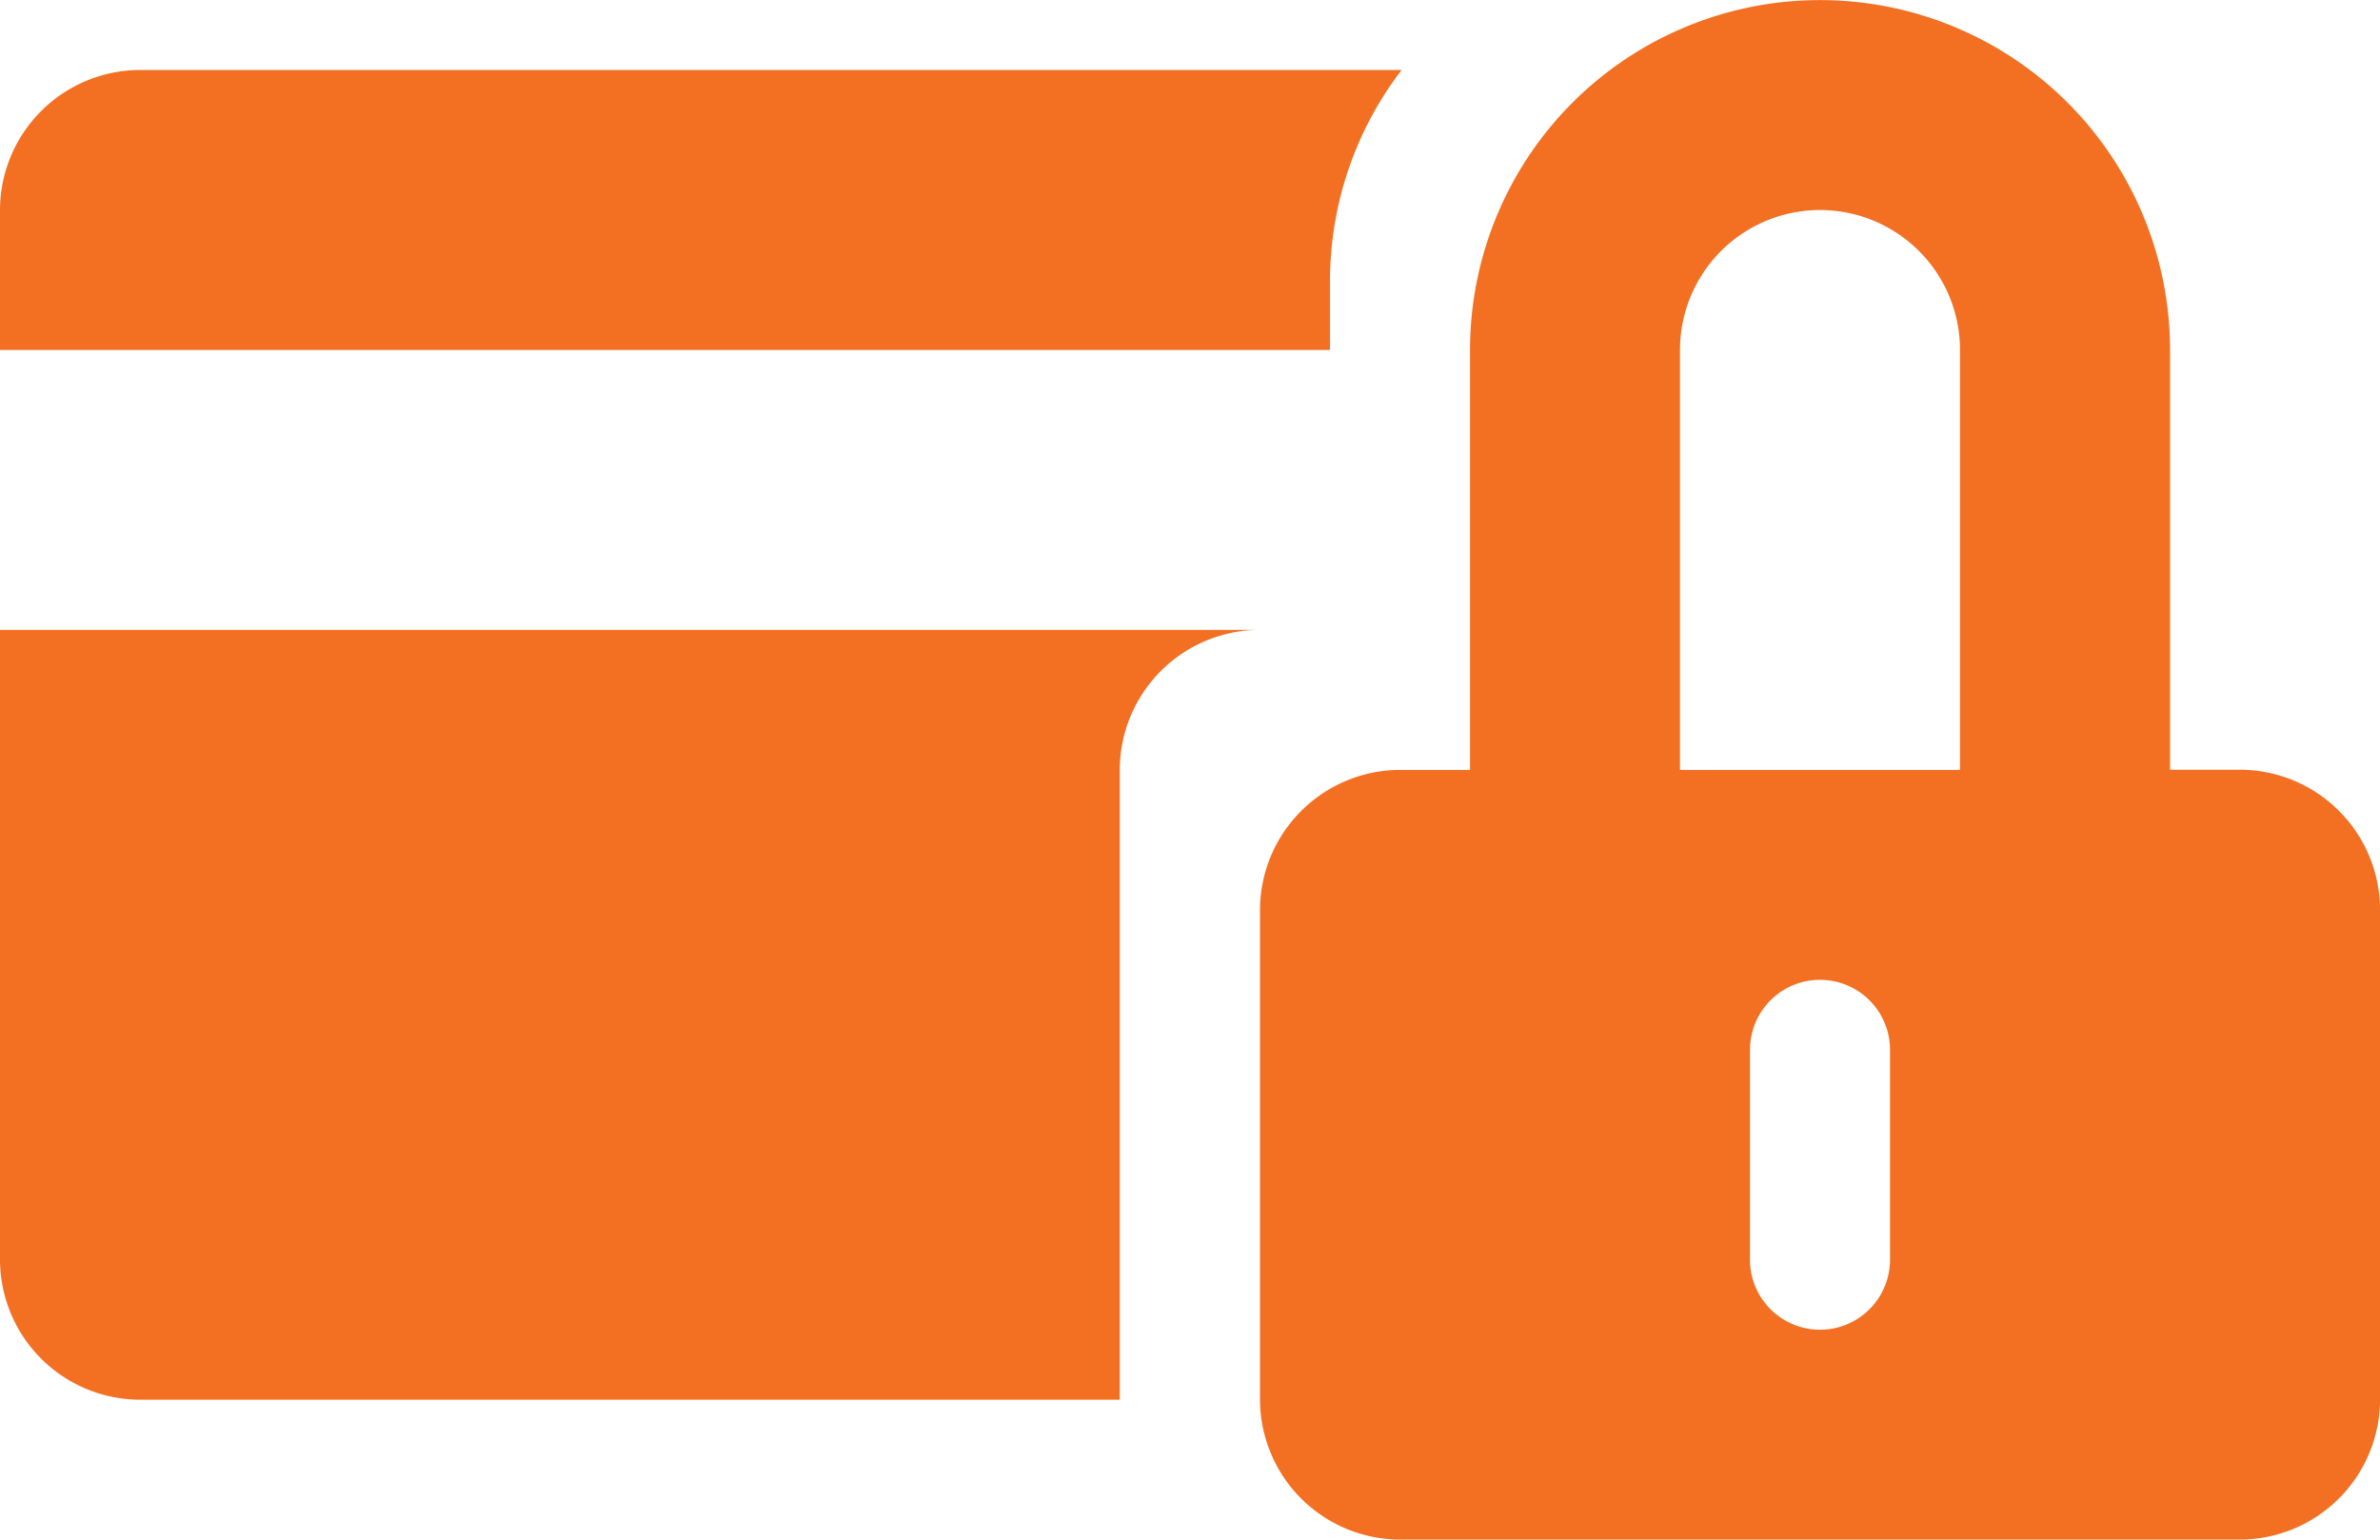 <svg xmlns="http://www.w3.org/2000/svg" width="38.994" height="25.232" viewBox="0 0 38.994 25.232">
  <g id="lock" transform="translate(-570.654 -219.364)">
    <g id="Group_11158" data-name="Group 11158" transform="translate(570.654 220.511)">
      <path id="Path_13217" data-name="Path 13217" d="M592.445,227.59a5.685,5.685,0,0,1,1.173-3.441h-20.67a2.3,2.3,0,0,0-2.294,2.294v2.294h21.791Z" transform="translate(-570.654 -224.149)" fill="#f36f22"/>
      <g id="Group_11157" data-name="Group 11157" transform="translate(0 9.175)">
        <path id="Path_13218" data-name="Path 13218" d="M589,264.724a2.3,2.3,0,0,1,2.294-2.294H570.654v10.322a2.3,2.3,0,0,0,2.294,2.294H589Z" transform="translate(-570.654 -262.43)" fill="#f36f22"/>
      </g>
    </g>
    <g id="Group_11160" data-name="Group 11160" transform="translate(591.298 219.364)">
      <g id="Group_11159" data-name="Group 11159" transform="translate(0 0)">
        <path id="Path_13219" data-name="Path 13219" d="M656.785,234.274V242.3a2.3,2.3,0,0,0,2.294,2.294h13.763a2.3,2.3,0,0,0,2.294-2.294v-8.028a2.3,2.3,0,0,0-2.294-2.294h-1.147V225.1a5.734,5.734,0,1,0-11.469,0v6.881h-1.147A2.3,2.3,0,0,0,656.785,234.274Zm8.028,2.294a1.147,1.147,0,0,1,2.294,0v3.44a1.147,1.147,0,0,1-2.294,0ZM663.666,225.1a2.294,2.294,0,0,1,4.588,0v6.881h-4.588Z" transform="translate(-656.785 -219.364)" fill="#f36f22"/>
      </g>
    </g>
  </g>
</svg>

